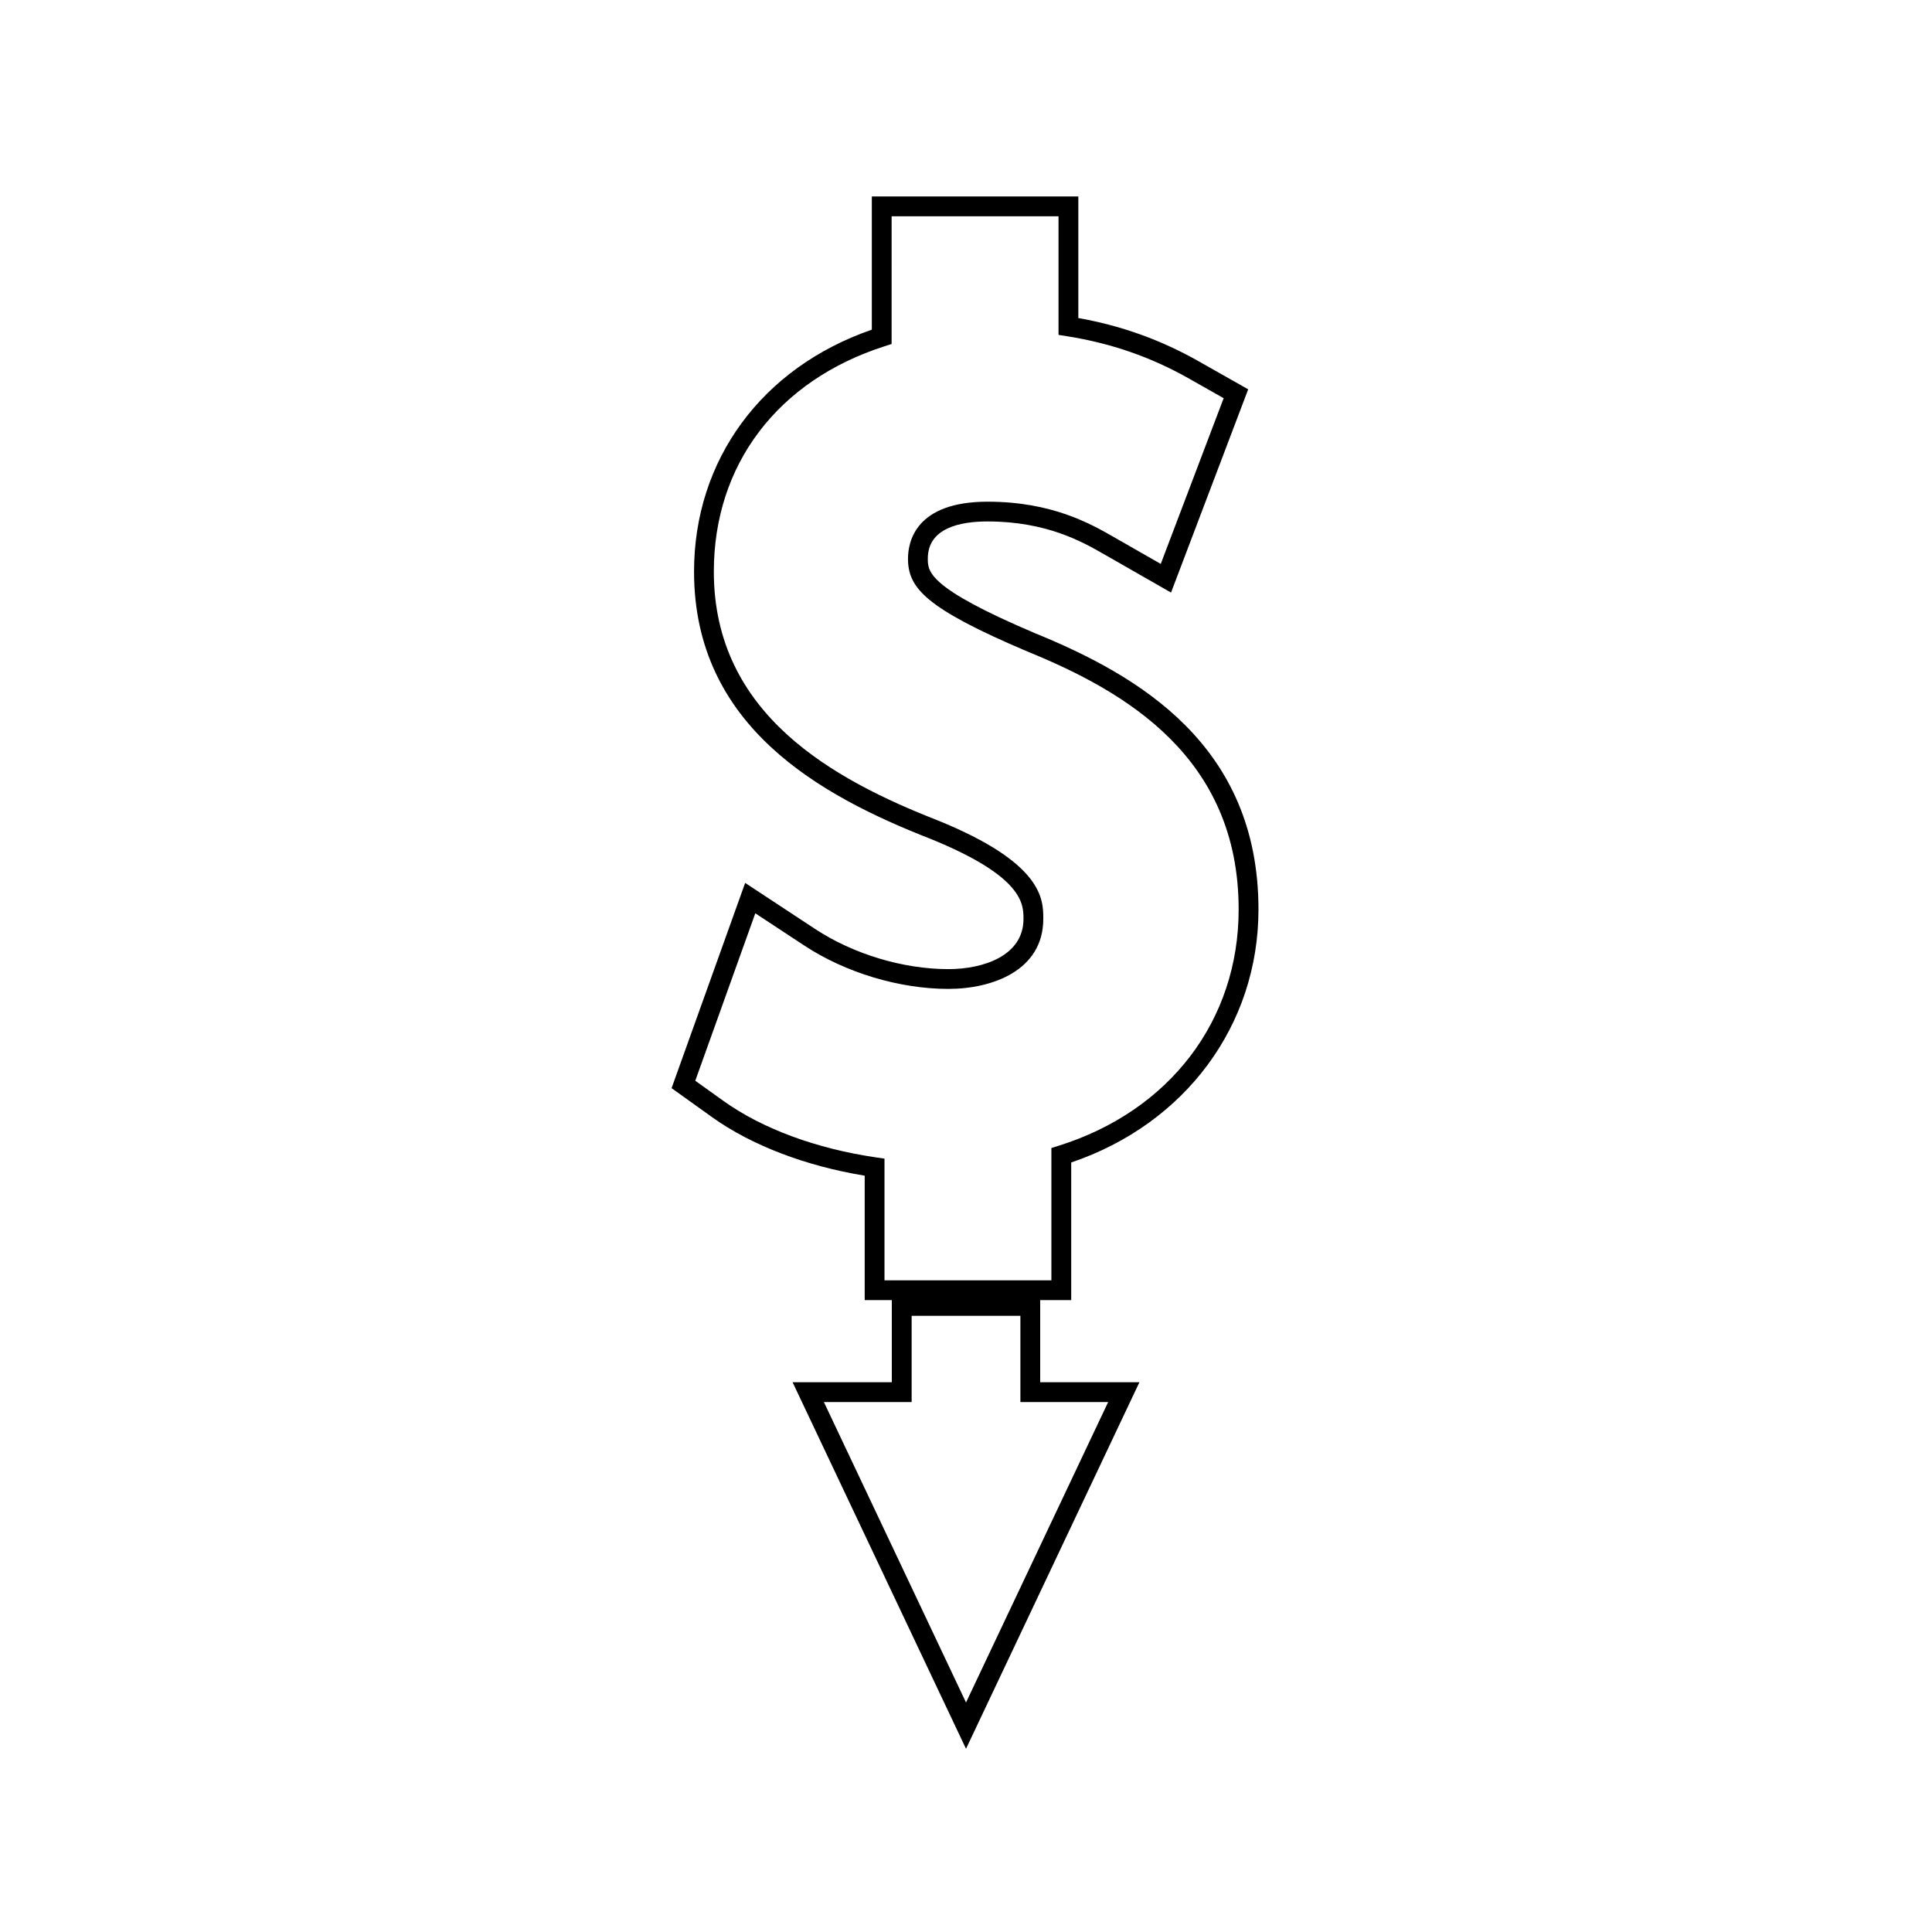 <?xml version="1.0" encoding="UTF-8"?>
<!-- Uploaded to: SVG Repo, www.svgrepo.com, Generator: SVG Repo Mixer Tools -->
<svg fill="#000000" width="800px" height="800px" version="1.1" viewBox="144 144 512 512" xmlns="http://www.w3.org/2000/svg">
 <path d="m418.27 311.8c-28.391-12.059-28.391-16.328-28.391-19.766 0-8.141 8.613-9.844 15.832-9.844 15.707 0 25.191 5.434 30.852 8.676l17.773 10.172 20.449-53.863-13.035-7.383c-10.027-5.688-20.516-9.469-31.98-11.508v-32.223h-54.727v35.305c-29.109 10.055-47.113 34.465-47.113 64.125 0 41.02 33.492 59.398 62.641 70.805 24.664 10.008 24.664 17.309 24.664 21.227 0 9.82-10.715 13.305-19.902 13.305-11.992 0-25.184-3.973-35.297-10.629l-18.559-12.219-19.5 54.391 10.754 7.703c10.438 7.453 24.723 12.914 40.426 15.496v32.969h7.184v21.773h-26.293l45.957 97.137 45.953-97.137h-26.293v-21.773h8.219v-36.469c30.211-10.234 49.625-36.359 49.625-67.055 0.004-43.48-31.676-61.973-59.238-73.215zm19.398 203.77-37.664 79.609-37.664-79.617h23.254v-22.852h28.82v22.852h23.254zm-13.195-67.91-1.844 0.578v35.059h-44.23v-32.242l-2.246-0.332c-15.77-2.297-30.109-7.594-40.371-14.922l-7.527-5.391 15.91-44.379 12.984 8.551c10.93 7.195 25.211 11.488 38.184 11.488 11.598 0 25.148-4.859 25.148-18.551 0-5.152 0-14.758-27.973-26.105-27.625-10.816-59.336-28.086-59.336-65.93 0-28.336 16.93-50.664 45.285-59.734l1.828-0.582 0.004-33.855h44.23v31.438l2.215 0.348c11.703 1.848 22.316 5.531 32.426 11.262l9.121 5.168-16.668 43.914-12.441-7.117c-6.121-3.504-16.359-9.371-33.461-9.371-19.023 0-21.082 10.559-21.082 15.094 0 7.731 4.559 13.109 31.625 24.602 26.07 10.633 56 28.02 56 68.367 0.008 29.426-18.301 53.422-47.781 62.645z"/>
</svg>